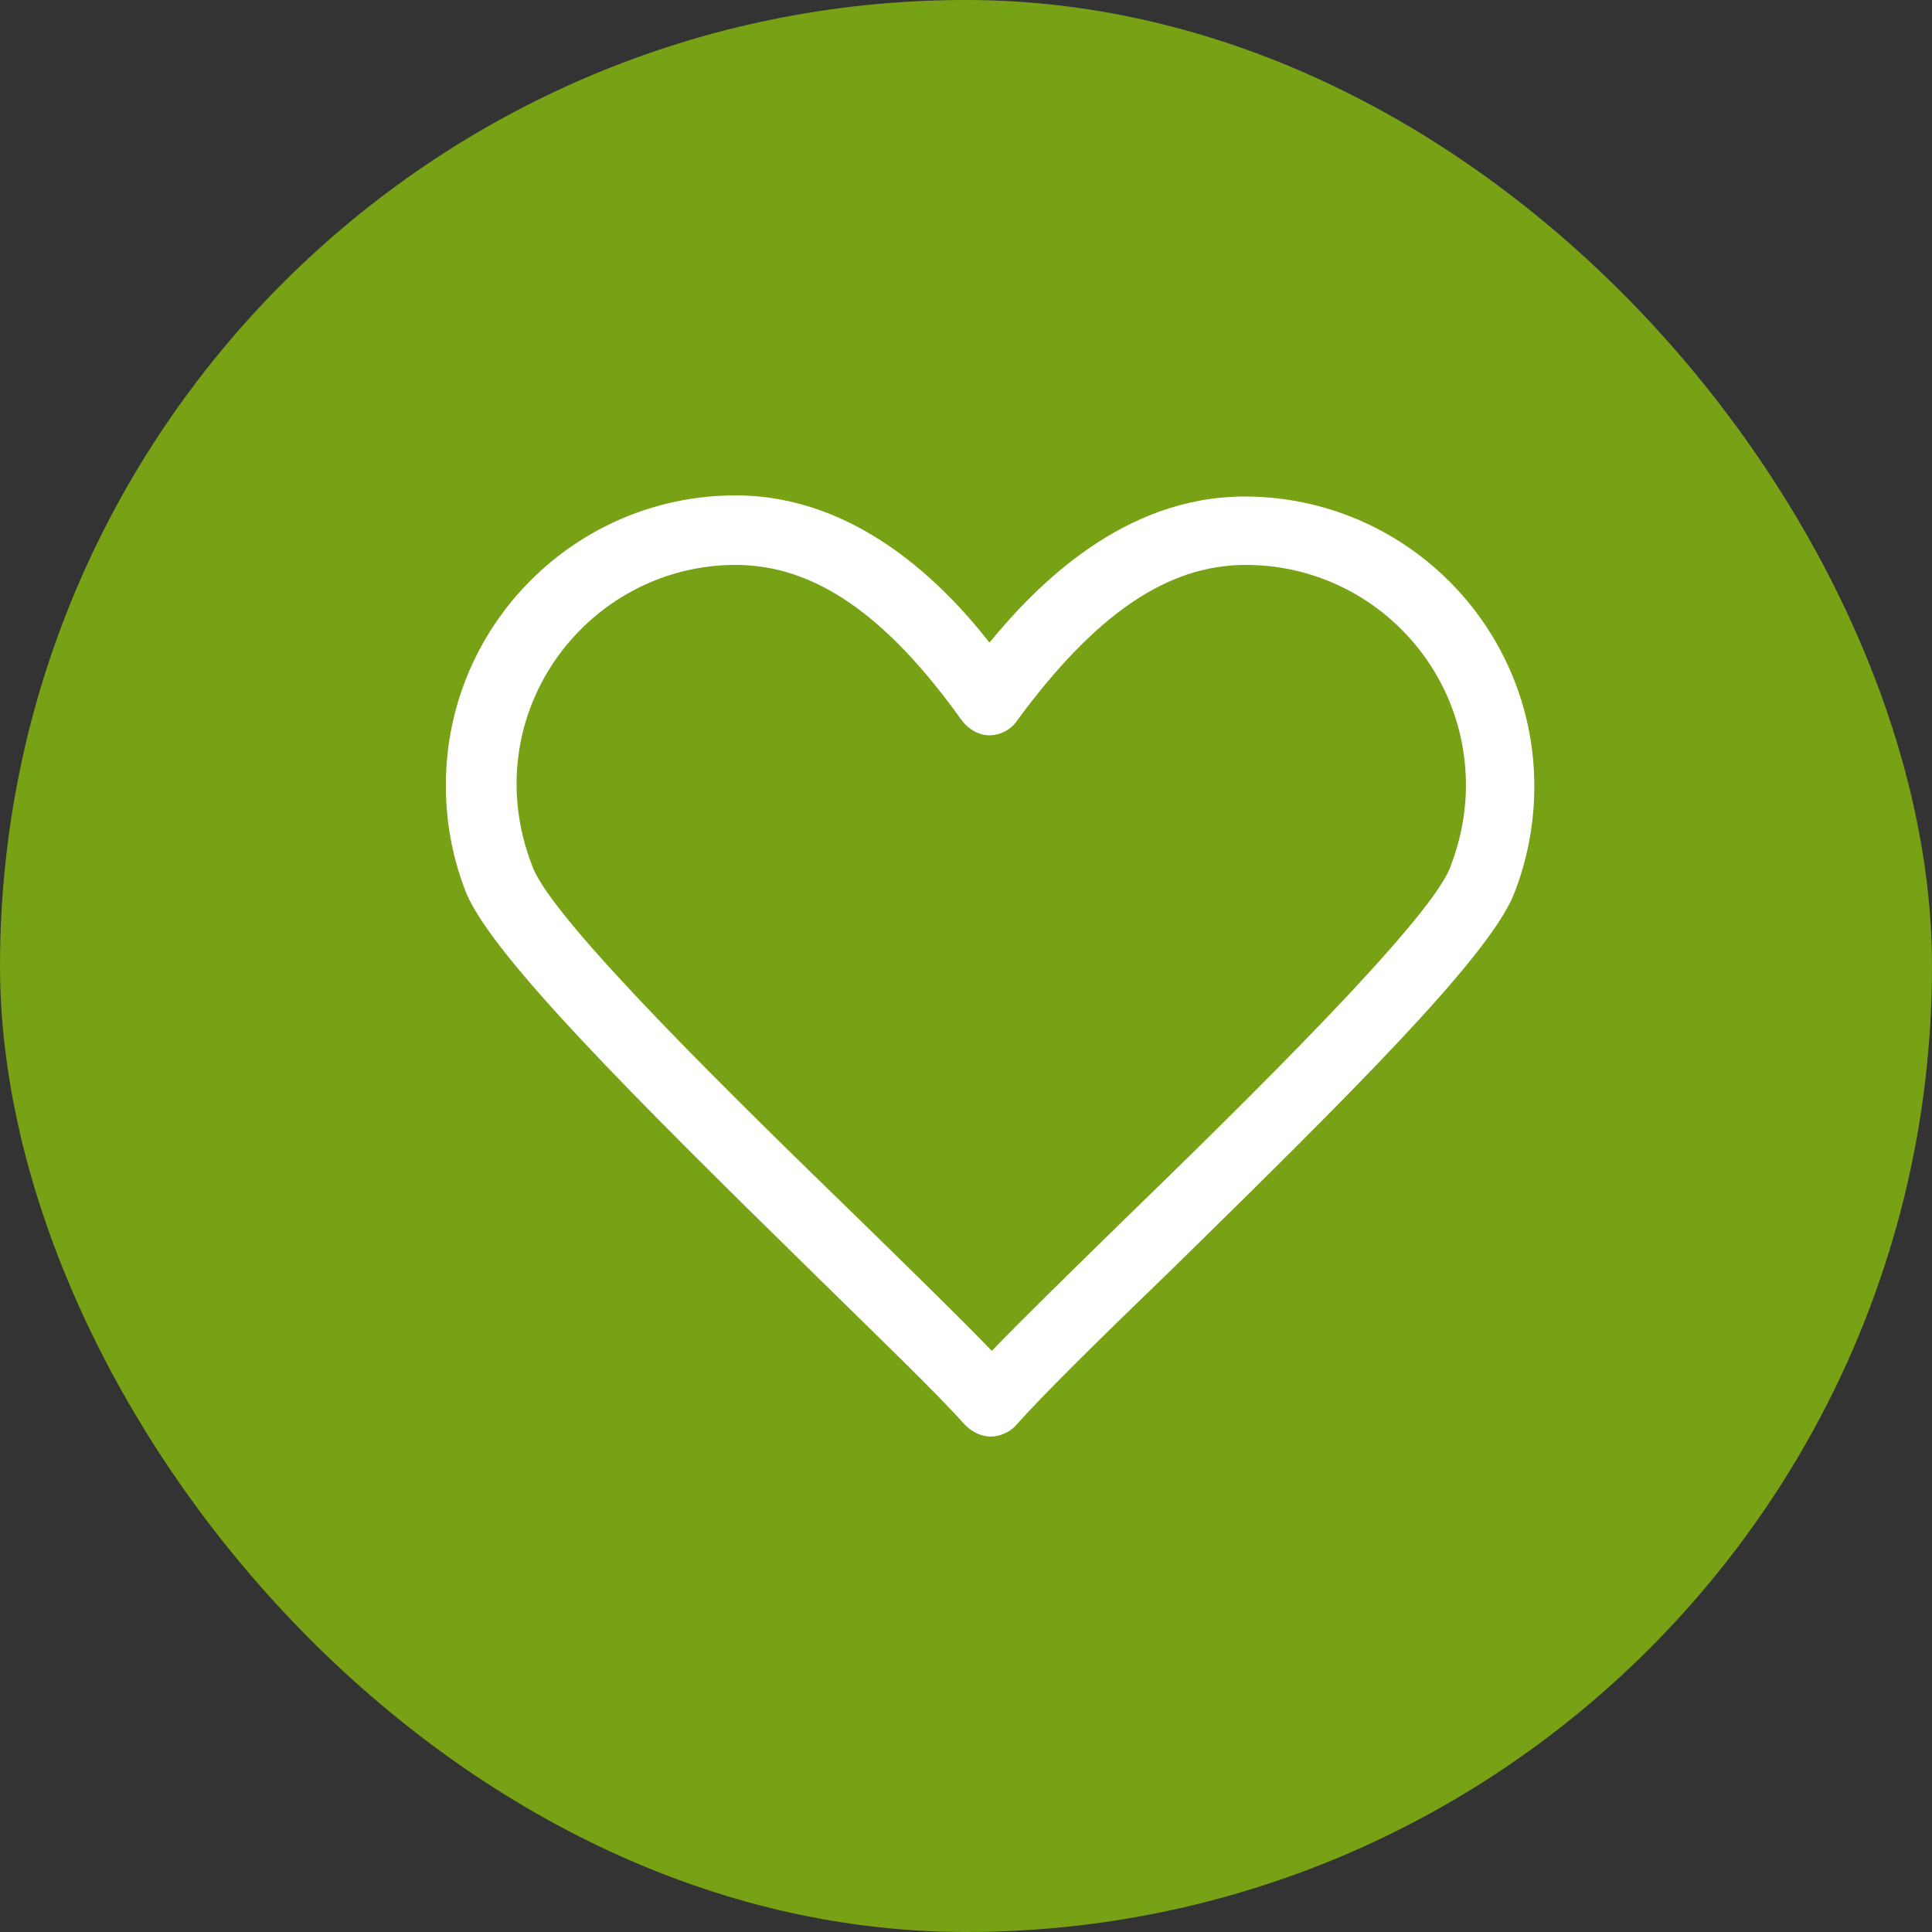 <svg width="50" height="50" viewBox="0 0 50 50" fill="none" xmlns="http://www.w3.org/2000/svg">
<rect x="0" y="0" width="50" height="50" fill="#333333" stroke="none"/>
<rect width="50" height="50" rx="25" fill="#77A215"/>
<path d="M20.958 32.86C22.698 34.57 24.228 36.039 24.978 36.88C25.158 37.059 25.398 37.179 25.638 37.179C25.878 37.179 26.148 37.06 26.298 36.88C27.048 36.039 28.548 34.569 30.318 32.86C34.908 28.36 38.478 24.82 39.168 23.17C39.528 22.27 39.708 21.31 39.708 20.35C39.708 16.21 36.348 12.85 32.208 12.85C29.088 12.85 26.838 15.13 25.608 16.63C24.408 15.1 22.158 12.821 19.038 12.821C14.898 12.821 11.539 16.18 11.539 20.32C11.539 21.31 11.718 22.24 12.078 23.14C12.798 24.79 16.368 28.36 20.958 32.86L20.958 32.86ZM19.038 14.62C21.078 14.62 22.938 15.91 24.888 18.64C25.068 18.88 25.338 19.03 25.608 19.03C25.878 19.03 26.178 18.88 26.328 18.64C28.338 15.911 30.198 14.62 32.238 14.62C35.388 14.62 37.938 17.17 37.938 20.32C37.938 21.07 37.788 21.79 37.518 22.48C36.918 23.92 32.208 28.54 29.088 31.57C27.738 32.89 26.508 34.09 25.668 34.96C24.828 34.09 23.598 32.89 22.248 31.57C19.099 28.51 14.359 23.89 13.789 22.45C13.519 21.76 13.369 21.04 13.369 20.29C13.369 17.17 15.919 14.62 19.039 14.62H19.038Z" fill="white"/>
</svg>
